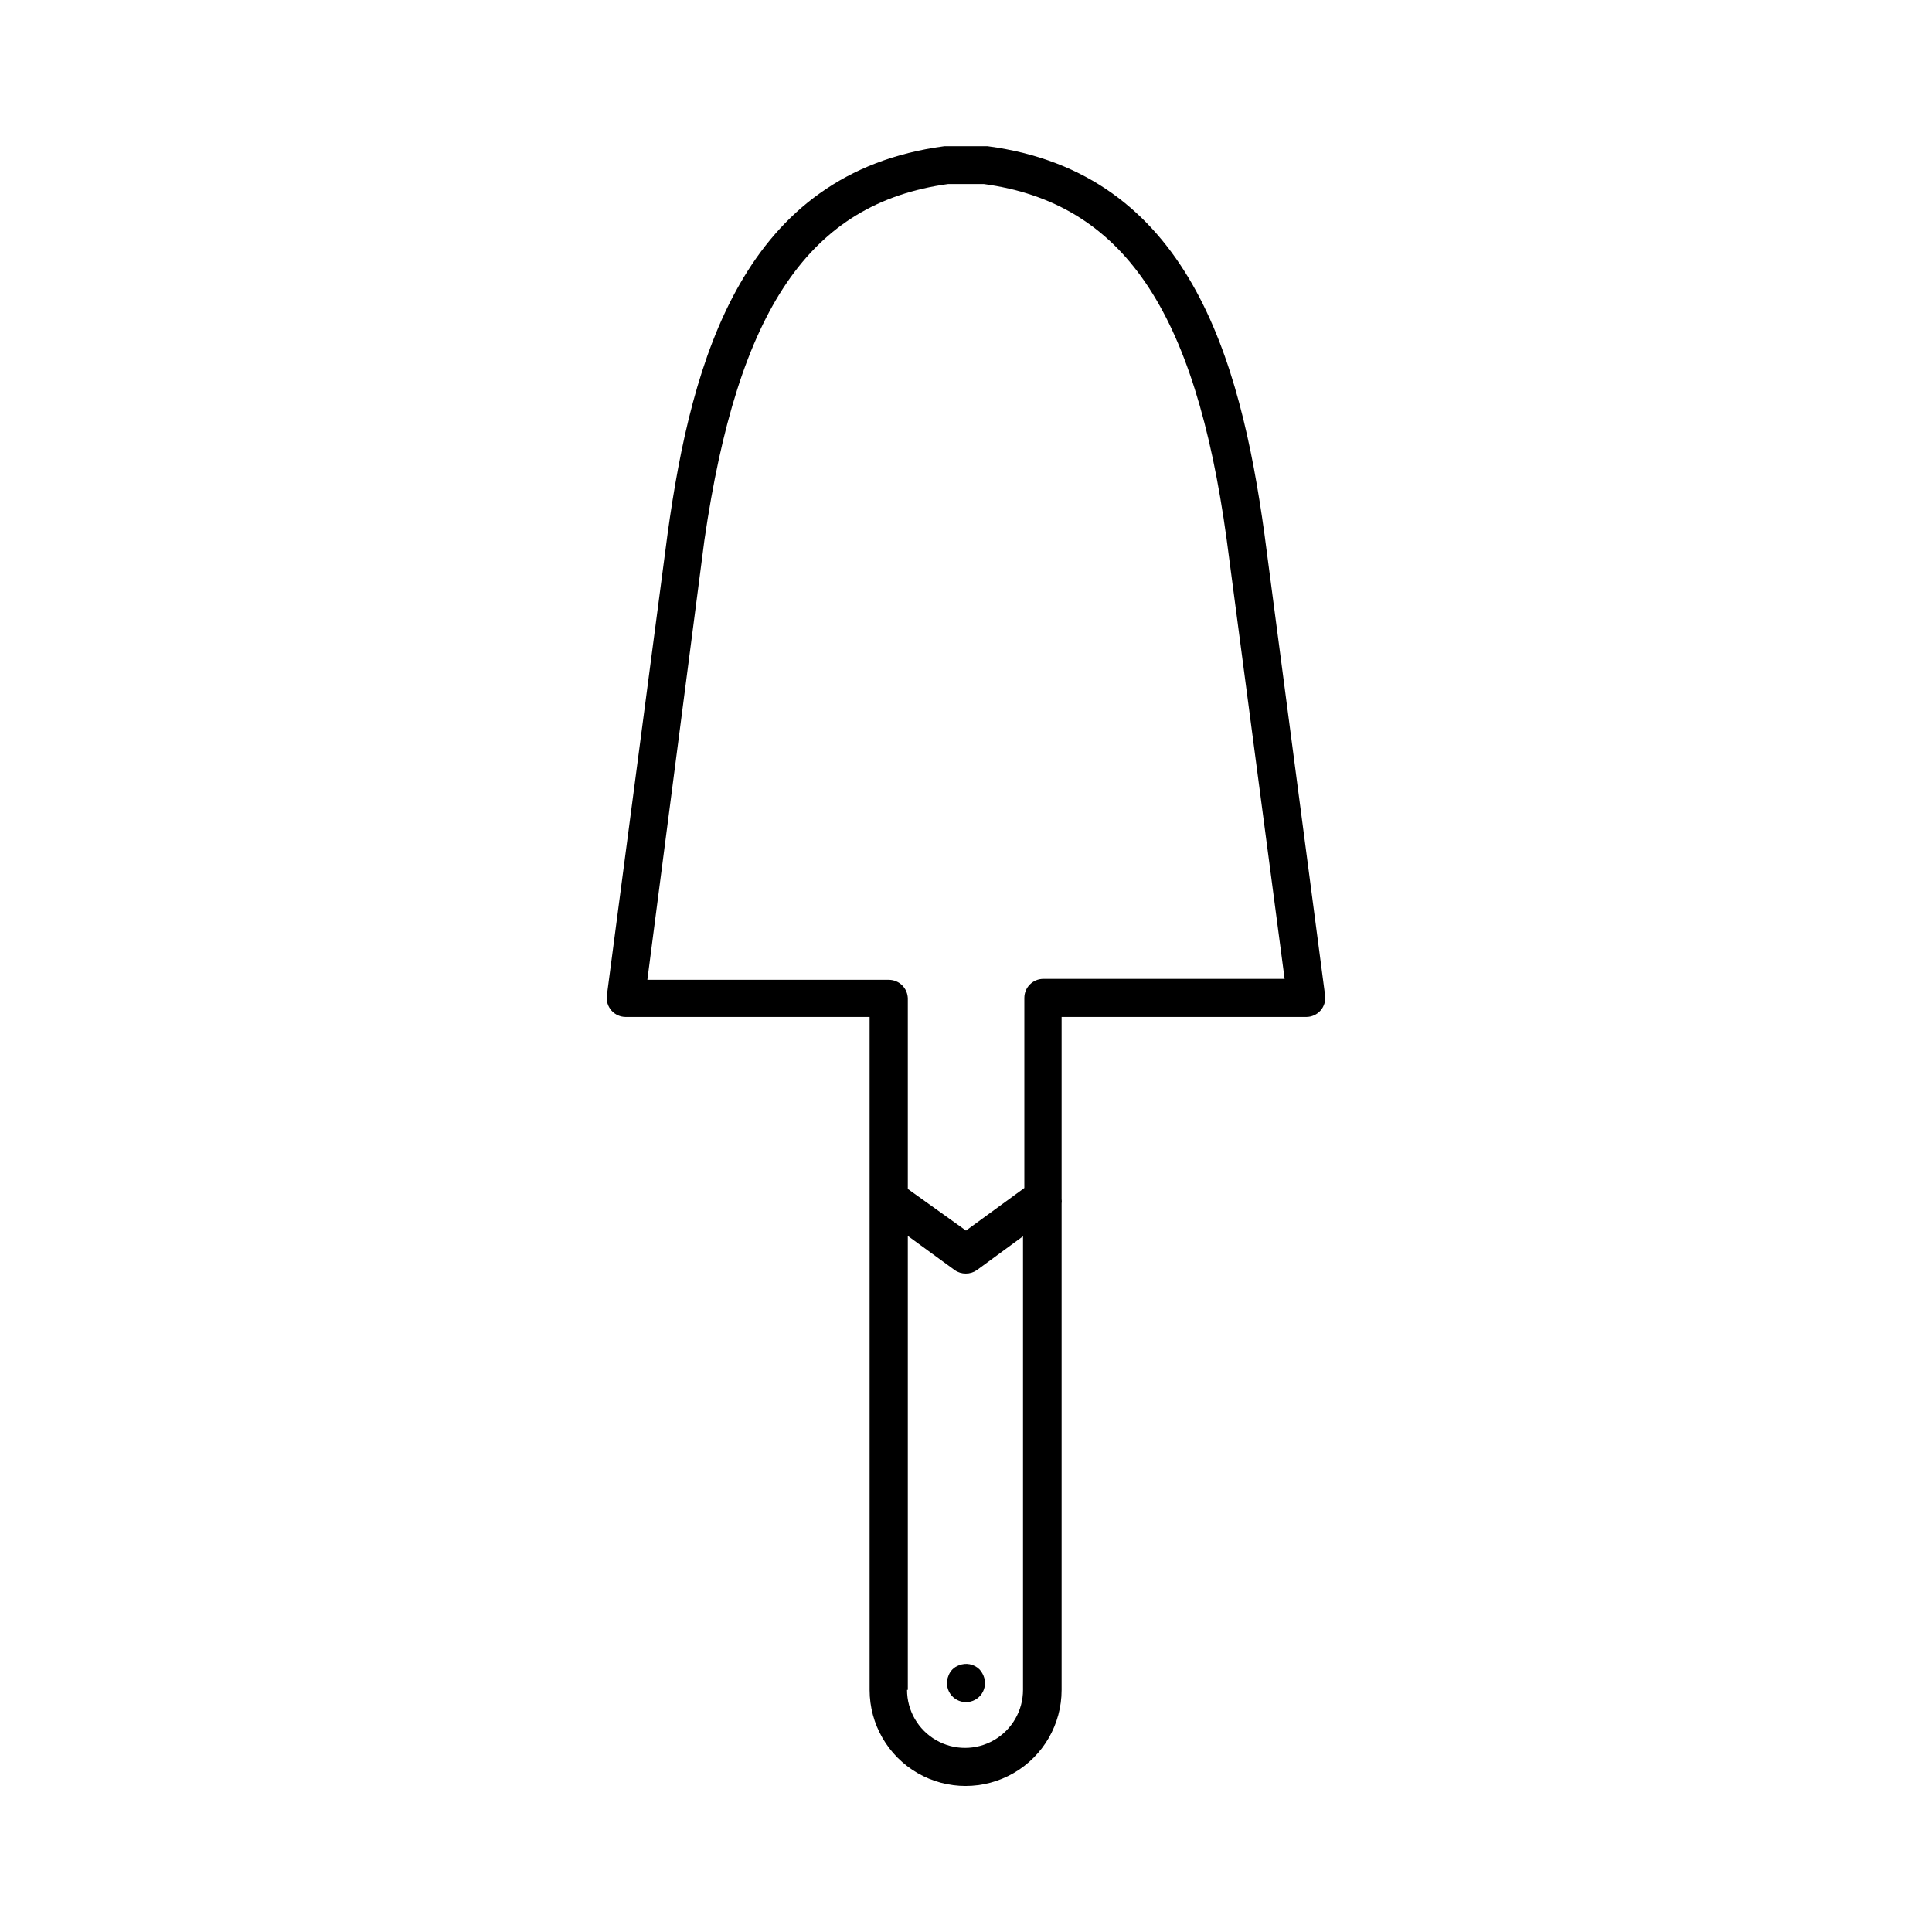 <?xml version="1.0" encoding="UTF-8"?>
<!-- Uploaded to: ICON Repo, www.svgrepo.com, Generator: ICON Repo Mixer Tools -->
<svg fill="#000000" width="800px" height="800px" version="1.1" viewBox="144 144 512 512" xmlns="http://www.w3.org/2000/svg">
 <g>
  <path d="m405.74 182.75h-11.488c-53.152 7.055-66.906 56.027-73.352 102.83l-16.074 122.23c-0.188 1.438 0.254 2.887 1.211 3.981 0.953 1.086 2.332 1.711 3.777 1.711h64.641v48.215 0.754 129.38c0 9.09 4.848 17.492 12.719 22.035 7.871 4.547 17.57 4.547 25.441 0 7.875-4.543 12.723-12.945 12.723-22.035v-128.87c0.055-0.422 0.055-0.844 0-1.262v-48.215h64.84c1.449 0 2.824-0.625 3.781-1.711 0.957-1.094 1.395-2.543 1.207-3.981l-16.07-122.28c-6.449-46.75-20.203-95.723-73.355-102.78zm-21.16 409.09v-120.31l12.445 9.07c0.855 0.598 1.875 0.914 2.922 0.906 1.043 0.008 2.066-0.309 2.922-0.906l12.242-8.969v120.21c0 5.492-2.93 10.562-7.684 13.309-4.754 2.746-10.613 2.746-15.367 0s-7.684-7.816-7.684-13.309zm35.922-188.43v0.004c-2.781 0-5.039 2.254-5.039 5.035v50.383l-15.465 11.285-15.418-11.035v-50.383 0.004c0-1.336-0.531-2.617-1.477-3.562-0.945-0.945-2.227-1.477-3.562-1.477h-63.984l15.113-116.48c8.871-61.211 27.863-89.375 64.59-94.414h9.473c36.727 5.039 55.973 33.199 64.336 94.113l15.367 116.53z"/>
  <path d="m403.57 586.41c-1.449-1.43-3.613-1.844-5.488-1.055-1.27 0.457-2.266 1.453-2.723 2.719-0.664 1.555-0.5 3.34 0.434 4.754 0.93 1.41 2.512 2.258 4.203 2.258s3.269-0.848 4.203-2.258c0.93-1.414 1.094-3.199 0.43-4.754-0.254-0.609-0.613-1.172-1.059-1.664z"/>
 </g>
</svg>